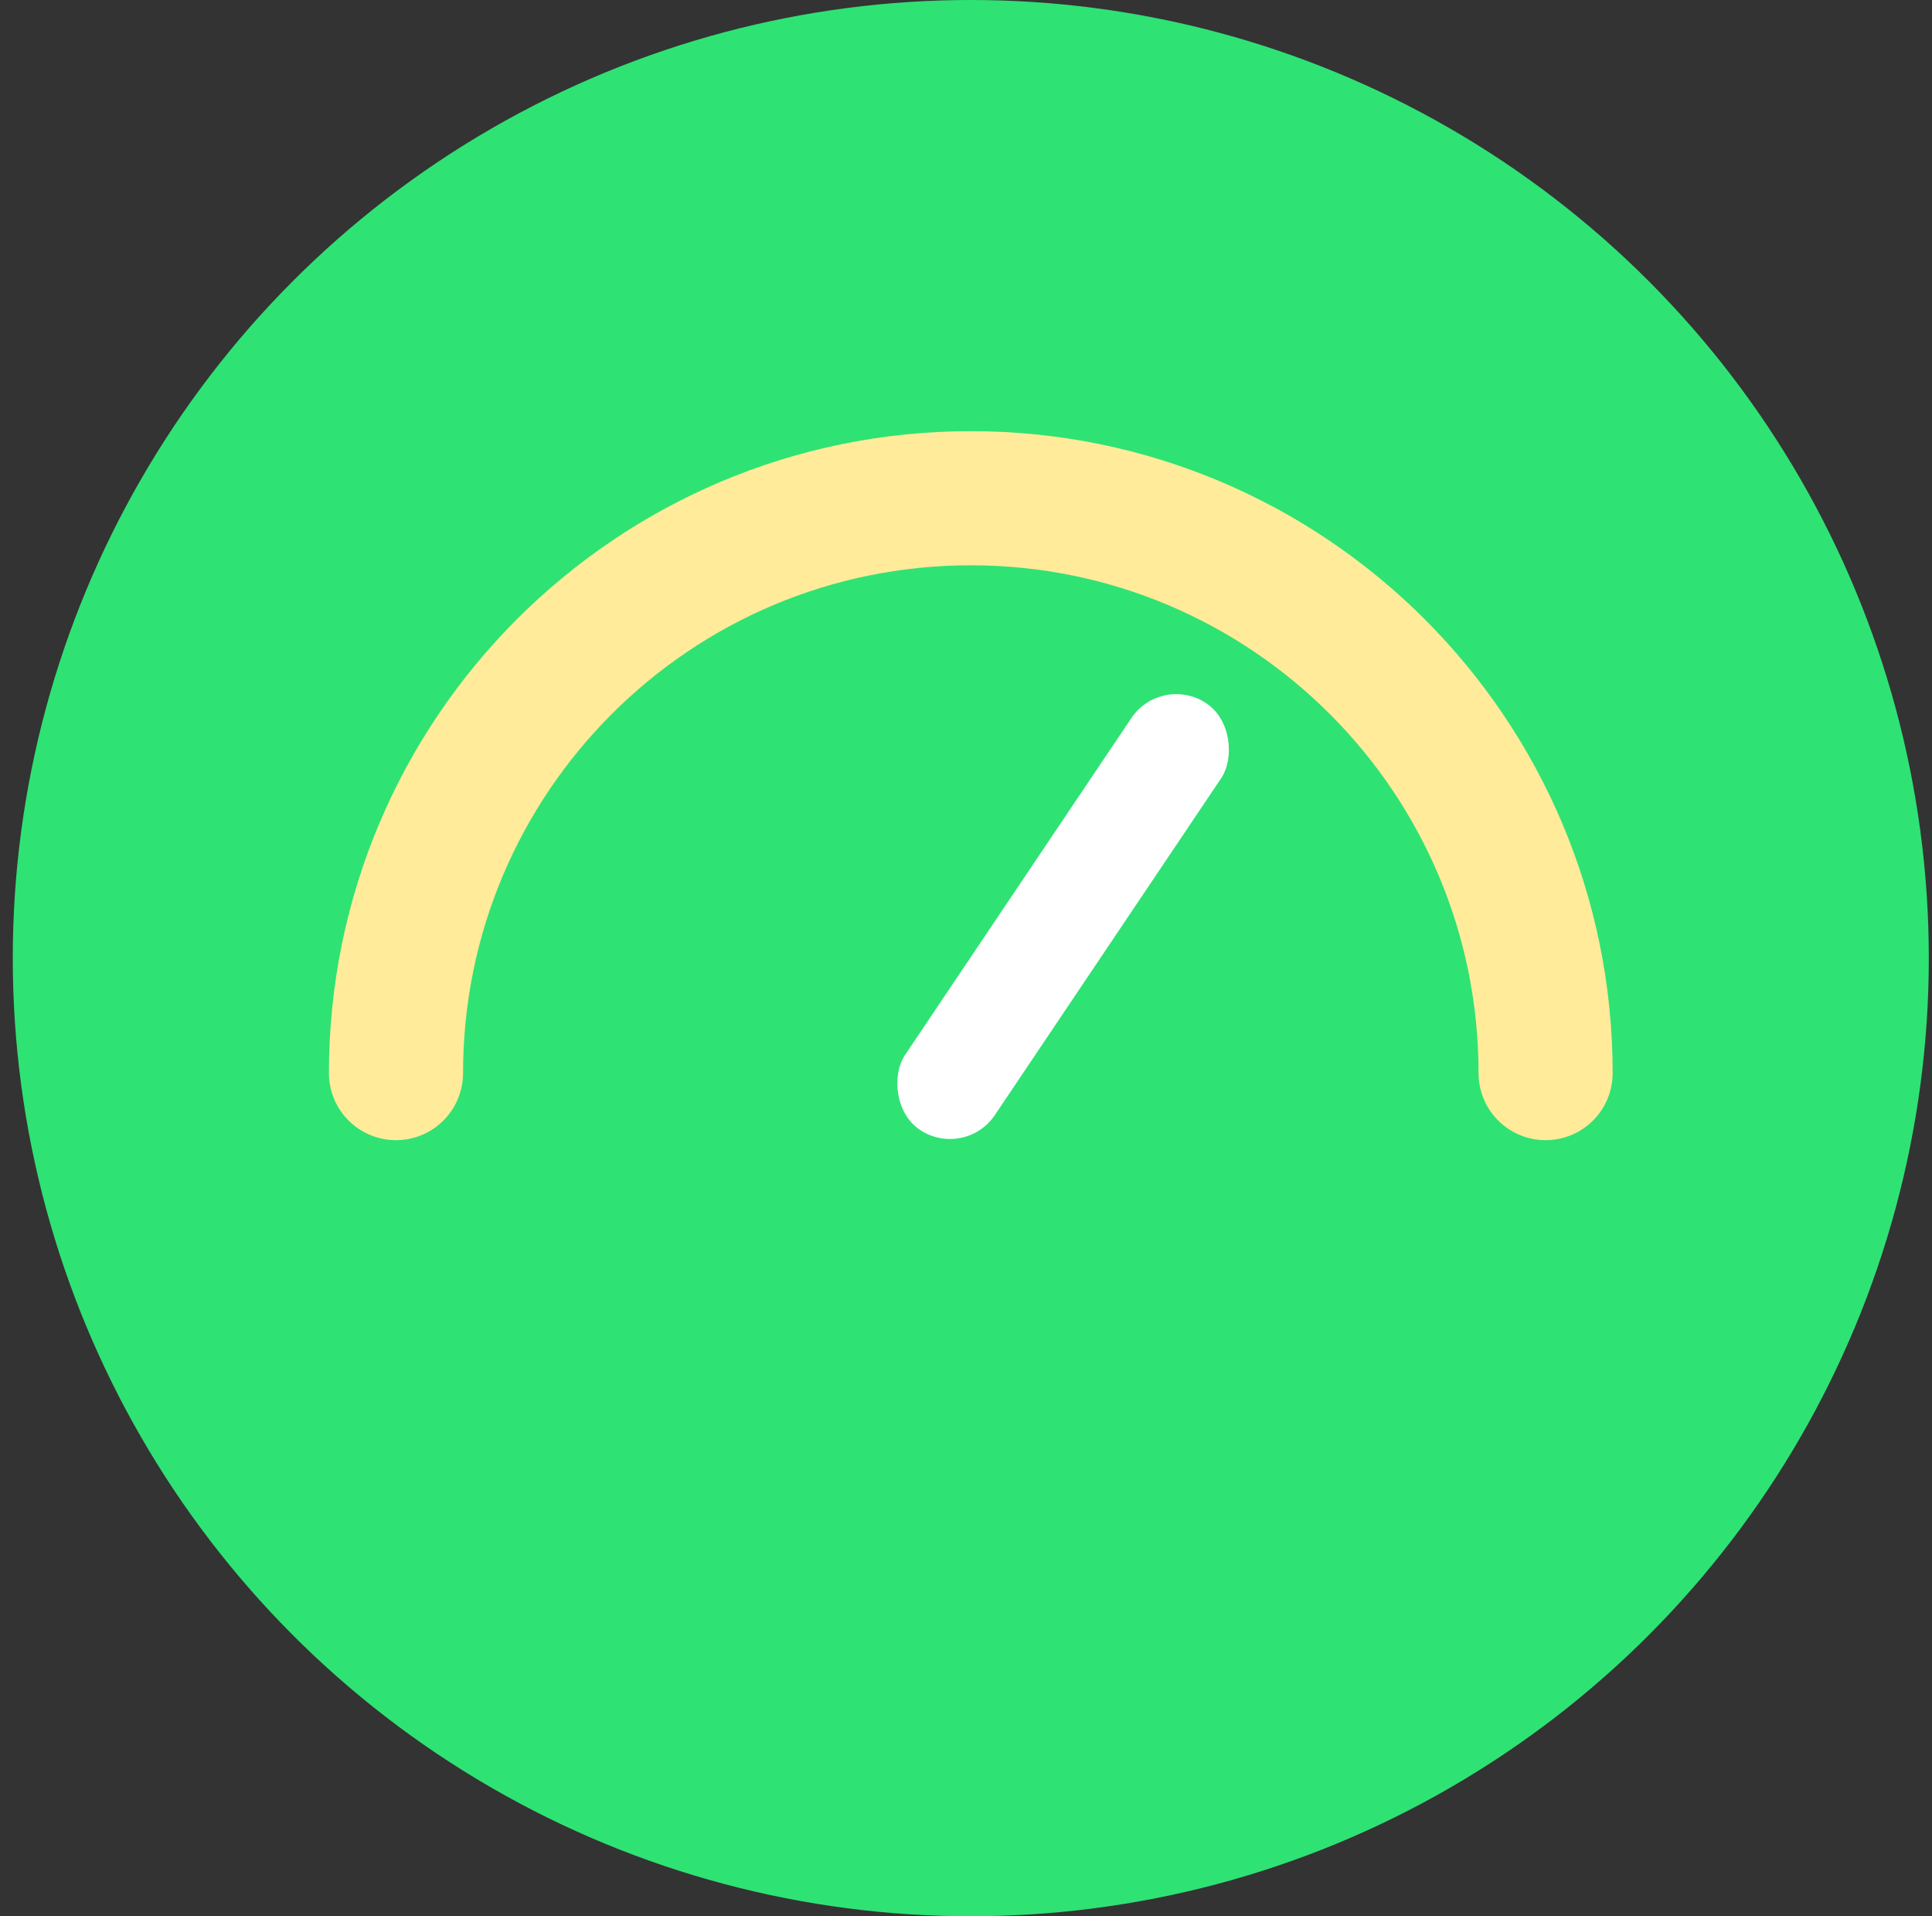 <svg width="121" height="120" viewBox="0 0 121 120" fill="none" xmlns="http://www.w3.org/2000/svg">
<rect x="0" y="0" width="121" height="120" fill="#333333" stroke="none"/>
<circle cx="60.8" cy="60" r="60" fill="#2FE274"/>
<path d="M96.8 67.2C96.8 47.318 80.682 31.2 60.8 31.2C40.918 31.2 24.8 47.318 24.8 67.2" stroke="#FFEB99" stroke-width="8.4" stroke-linecap="round"/>
<rect x="72.746" y="42.156" width="6.769" height="32.176" rx="3.385" transform="rotate(33.899 72.746 42.156)" fill="white"/>
</svg>
